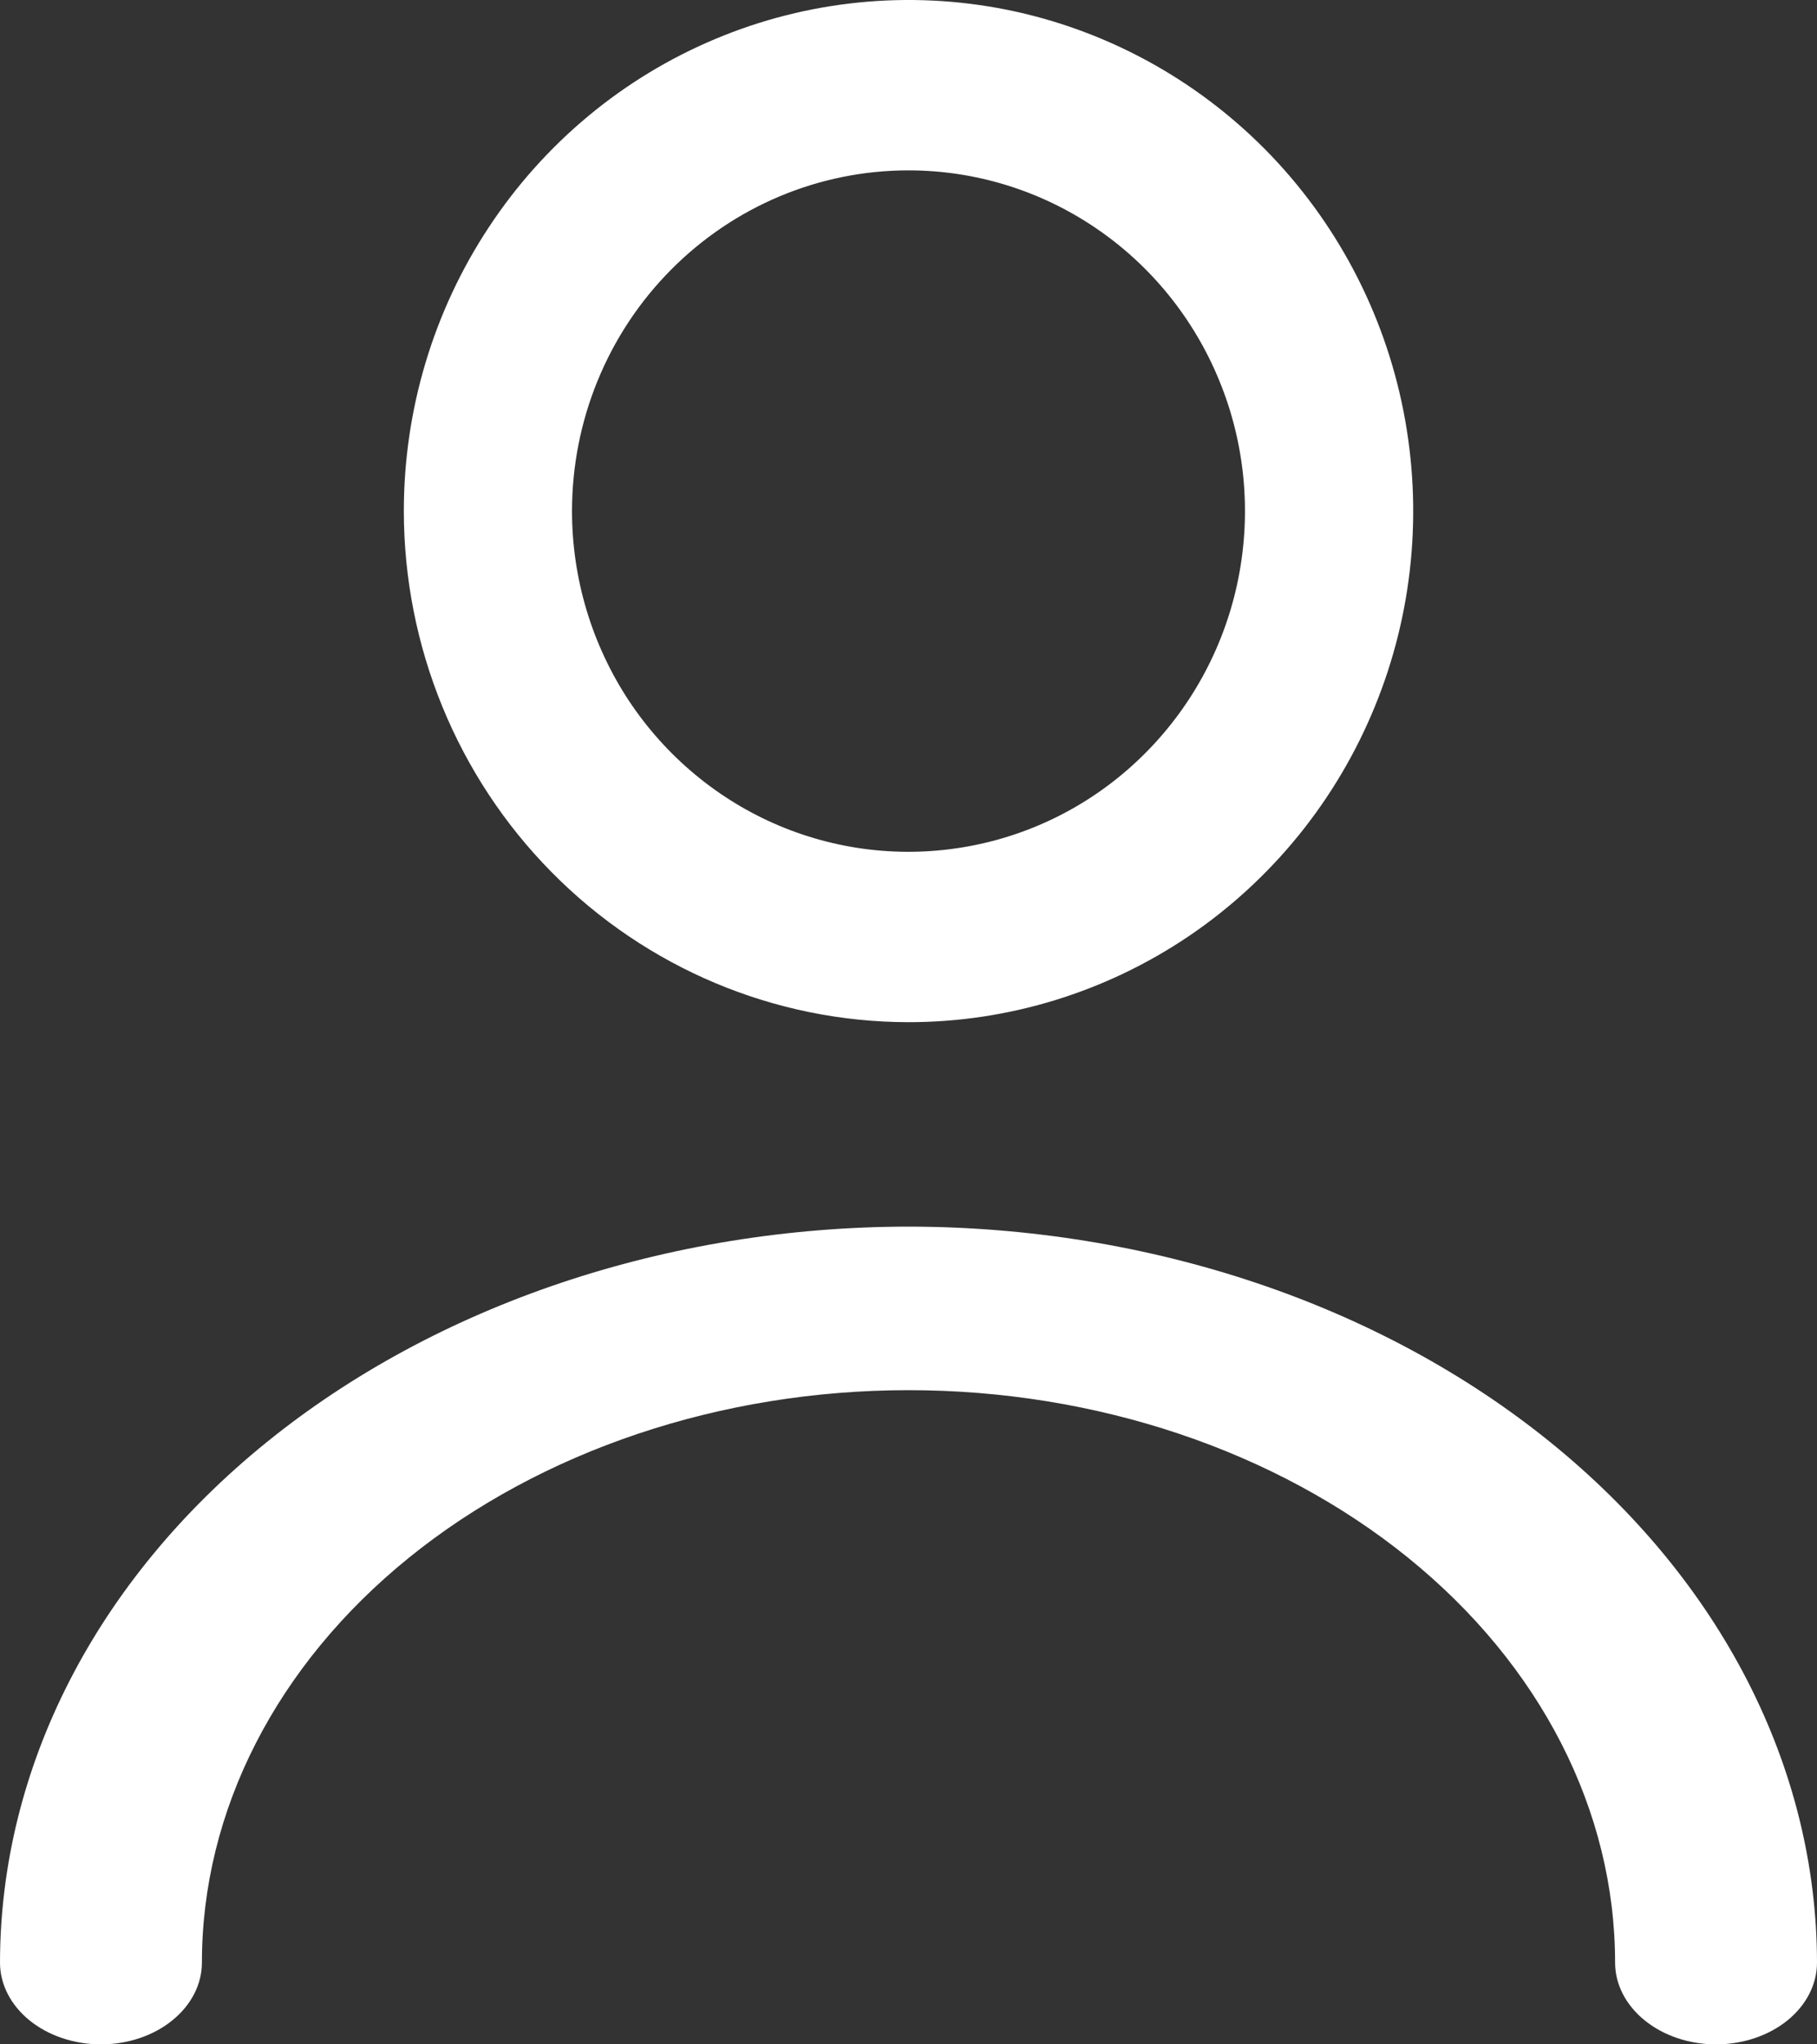 <svg width="16" height="18" viewBox="0 0 16 18" fill="none" xmlns="http://www.w3.org/2000/svg">
<rect x="0" y="0" width="16" height="18" fill="#333333" stroke="none"/>
<path d="M8 9C8.879 9 9.738 8.736 10.469 8.242C11.2 7.747 11.77 7.044 12.106 6.222C12.443 5.4 12.53 4.495 12.359 3.622C12.188 2.749 11.764 1.947 11.143 1.318C10.521 0.689 9.729 0.26 8.867 0.086C8.005 -0.087 7.111 0.002 6.299 0.343C5.487 0.683 4.793 1.26 4.305 2C3.816 2.74 3.556 3.61 3.556 4.5C3.557 5.693 4.025 6.837 4.859 7.681C5.692 8.524 6.822 8.999 8 9ZM8 1.5C8.586 1.5 9.159 1.676 9.646 2.006C10.133 2.335 10.513 2.804 10.737 3.352C10.962 3.9 11.02 4.503 10.906 5.085C10.792 5.667 10.509 6.202 10.095 6.621C9.681 7.041 9.153 7.327 8.578 7.442C8.003 7.558 7.408 7.499 6.866 7.272C6.325 7.045 5.862 6.66 5.536 6.167C5.211 5.673 5.037 5.093 5.037 4.5C5.037 3.704 5.349 2.941 5.905 2.379C6.461 1.816 7.214 1.5 8 1.5Z" fill="white"/>
<path d="M8 10.8C5.879 10.802 3.846 11.485 2.346 12.7C0.846 13.915 0.002 15.562 0 17.28C0 17.471 0.094 17.654 0.26 17.789C0.427 17.924 0.653 18 0.889 18C1.125 18 1.351 17.924 1.517 17.789C1.684 17.654 1.778 17.471 1.778 17.28C1.778 15.943 2.433 14.661 3.6 13.716C4.767 12.771 6.35 12.24 8 12.24C9.65 12.24 11.233 12.771 12.4 13.716C13.567 14.661 14.222 15.943 14.222 17.28C14.222 17.471 14.316 17.654 14.483 17.789C14.649 17.924 14.875 18 15.111 18C15.347 18 15.573 17.924 15.74 17.789C15.906 17.654 16 17.471 16 17.28C15.998 15.562 15.154 13.915 13.654 12.7C12.155 11.485 10.121 10.802 8 10.8Z" fill="white"/>
</svg>
